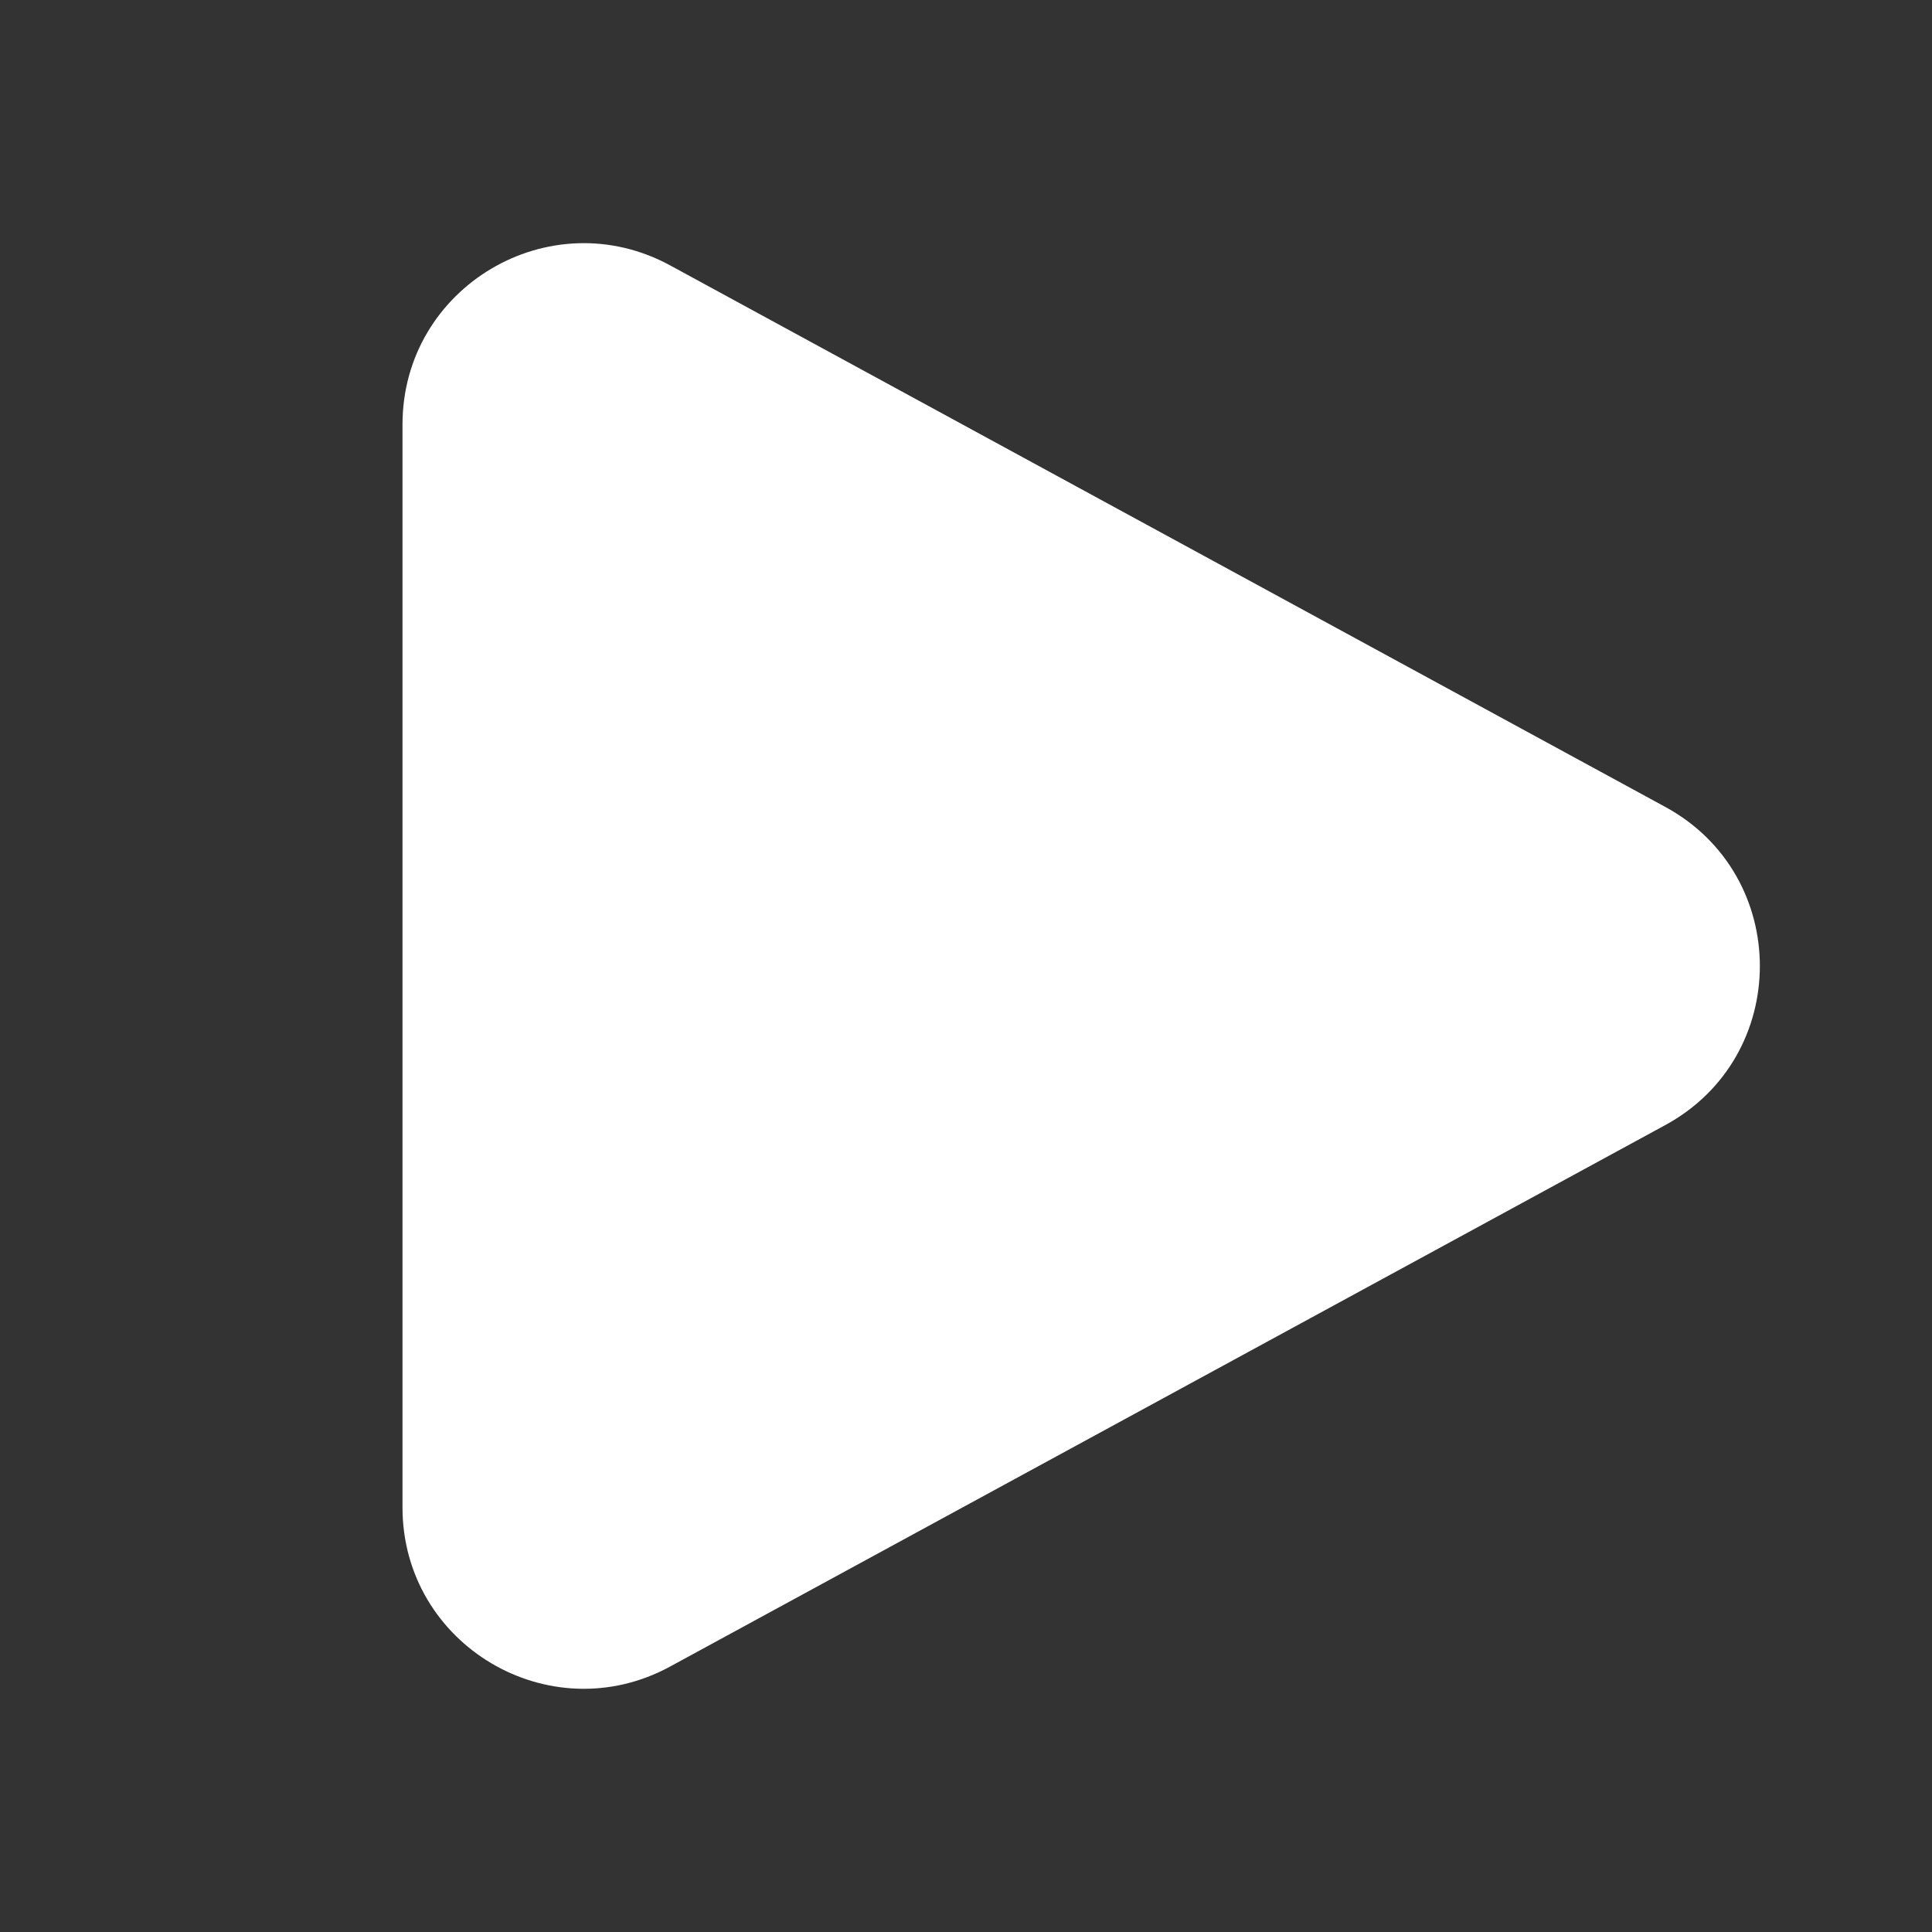 <?xml version="1.0" encoding="UTF-8"?> <svg xmlns="http://www.w3.org/2000/svg" width="75" height="75" viewBox="0 0 75 75" fill="none"><rect x="0" y="0" width="75" height="75" fill="#333333" stroke="none"/><path d="M15.625 16.481C15.625 11.147 21.331 7.756 26.016 10.303L64.647 31.325C69.541 33.987 69.541 41.013 64.647 43.675L26.016 64.694C21.331 67.244 15.625 63.85 15.625 58.519V16.481Z" fill="white"></path></svg> 